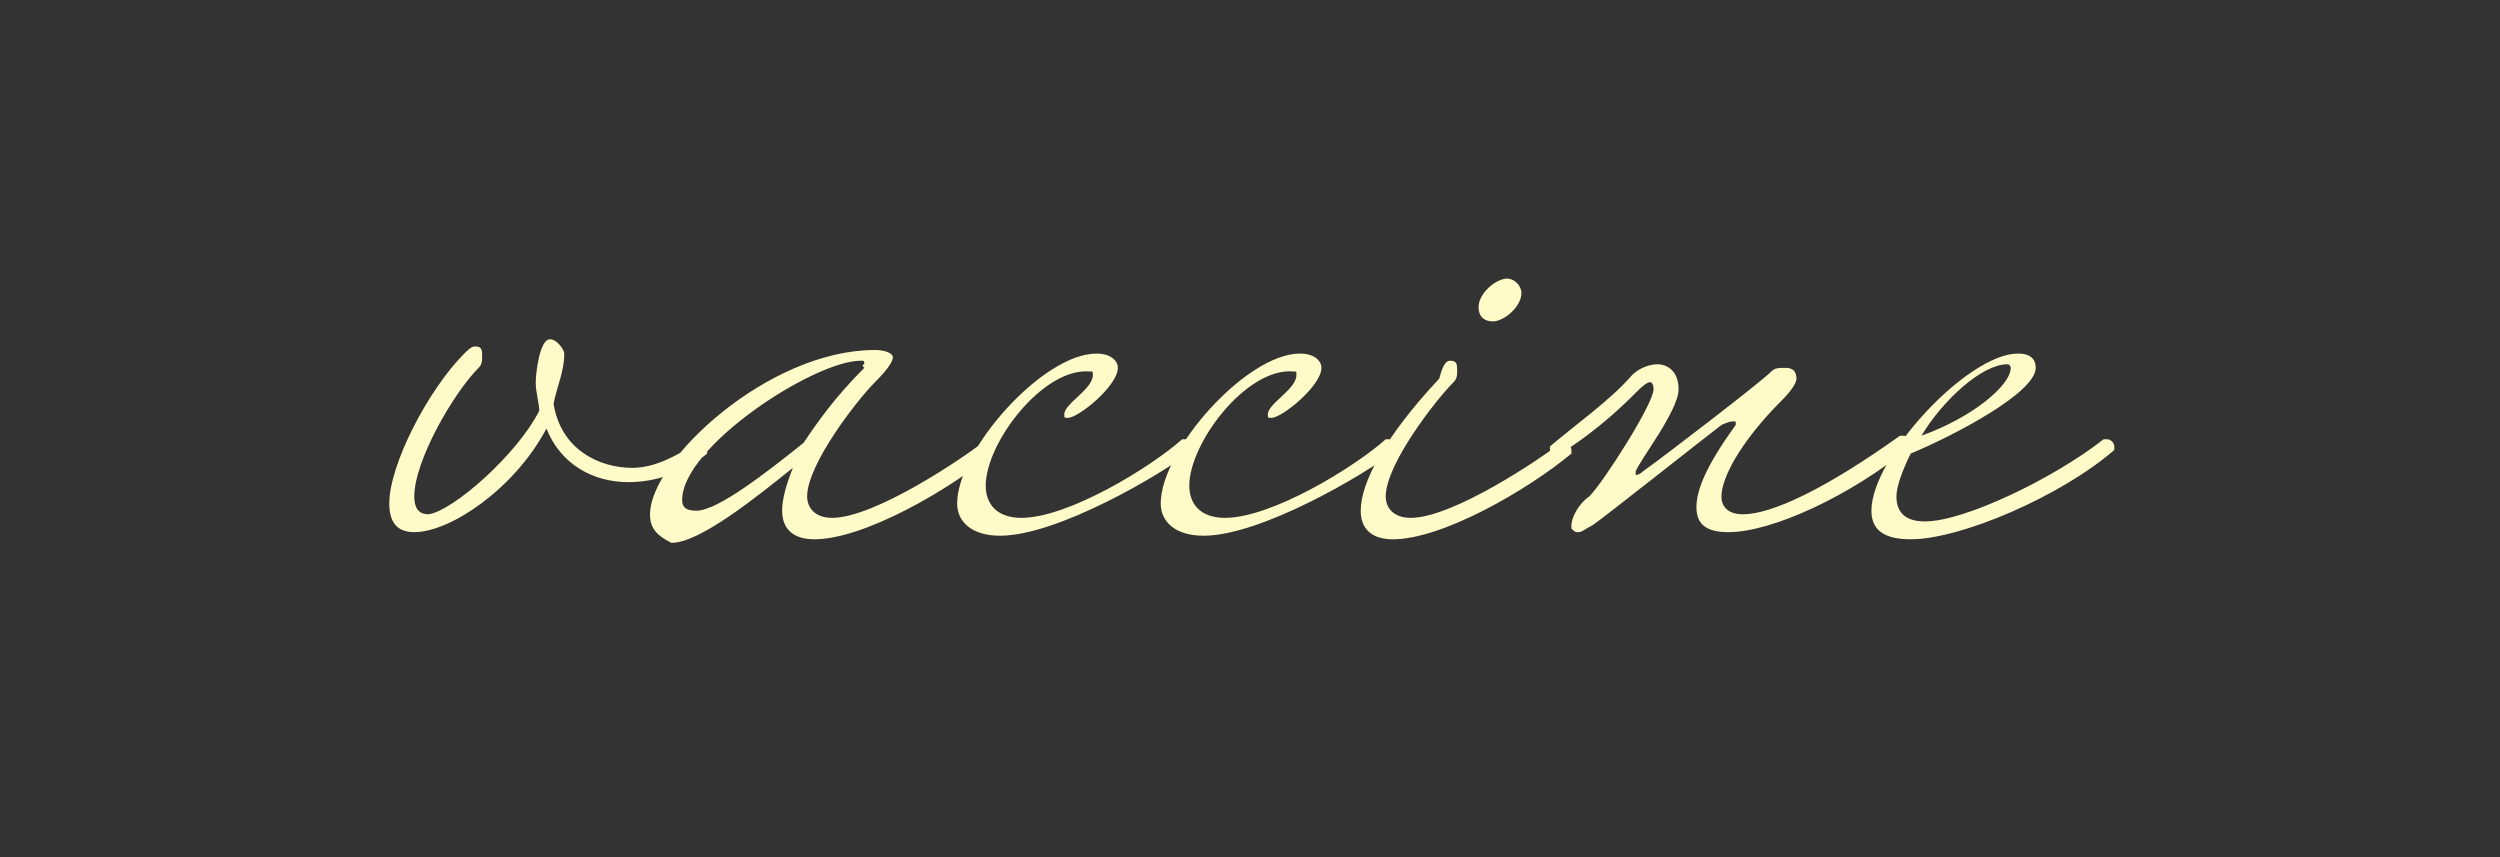 <?xml version="1.0" encoding="utf-8"?>
<!-- Generator: Adobe Illustrator 26.5.0, SVG Export Plug-In . SVG Version: 6.00 Build 0)  -->
<svg version="1.1" id="_レイヤー_2" xmlns="http://www.w3.org/2000/svg" xmlns:xlink="http://www.w3.org/1999/xlink" x="0px"
	 y="0px" viewBox="0 0 70 24" style="enable-background:new 0 0 70 24;" xml:space="preserve">
<rect x="0" y="0" width="70" height="24" fill="#333333" stroke="none"/>
<style type="text/css">
	.st0{fill:#FFFBC8;}
</style>
<path class="st0" d="M15.1,11.5c0-0.2-0.1-0.5-0.1-0.8c0-0.2,0.1-1.2,0.4-1.2c0.2,0,0.4,0.3,0.4,0.4c0,0.5-0.2,0.9-0.3,1.4
	c0.2,1.3,1.3,1.8,2.2,1.8c0.6,0,1.2-0.3,1.8-0.7c0,0,0.1,0,0.1,0c0.1,0,0.2,0.1,0.2,0.2c0,0,0,0,0,0.1c-0.6,0.5-1.4,0.8-2.2,0.8
	c-1,0-1.9-0.5-2.3-1.5c-0.9,1.7-2.7,2.9-3.7,2.9c-0.5,0-0.7-0.3-0.7-0.8c0-1.1,1.1-3.2,2.1-4.2c0.1-0.1,0.2-0.2,0.3-0.2
	c0.2,0,0.2,0.1,0.2,0.3c0,0.1,0,0.2-0.1,0.3c-0.7,0.7-1.8,2.6-1.8,3.6c0,0.3,0.1,0.5,0.4,0.5C12.7,14.3,14.5,12.7,15.1,11.5z
	 M18.2,14.4c0-1.5,3.3-4.6,6.3-4.6c0.3,0,0.5,0.1,0.5,0.2c0,0.1-0.1,0.3-0.5,0.7c-0.5,0.5-1.9,2.3-1.9,3.2c0,0.3,0.2,0.6,0.7,0.6
	c1.2,0,3.7-1.7,4.2-2.1c0,0,0.1,0,0.1,0c0.1,0,0.2,0.1,0.2,0.2c0,0,0,0,0,0.1c-1.2,1-3.6,2.4-5,2.4c-0.6,0-0.9-0.3-0.9-0.8
	c0-0.3,0.1-0.7,0.3-1.2c-1,0.8-2.6,2.1-3.4,2.1C18.4,15,18.2,14.8,18.2,14.4z M24.2,10.2c0-0.1,0-0.1-0.1-0.1c-1.3,0-5,2.4-5,3.9
	c0,0.2,0.1,0.3,0.4,0.3c0.6,0,2-1.1,3-1.9c0.4-0.6,0.9-1.3,1.7-2.1C24.1,10.2,24.2,10.2,24.2,10.2z M27.6,13.6c0,0.5,0.3,0.9,1,0.9
	c1.3,0,3.6-1.4,4.5-2.2c0,0,0.1,0,0.1,0c0.1,0,0.2,0.1,0.2,0.2c0,0,0,0,0,0.1c-0.9,0.7-3.8,2.4-5.4,2.4c-0.8,0-1.2-0.4-1.2-0.9
	c0-1.5,2.4-4.2,3.9-4.2c0.4,0,0.6,0.2,0.6,0.4c0,0.5-1.1,1.4-1.4,1.4c-0.1,0-0.1,0-0.1-0.1c0-0.3,0.8-0.7,0.8-1.1
	c0-0.1,0-0.1-0.1-0.1C29.2,10.3,27.6,12.4,27.6,13.6z M33.3,13.6c0,0.5,0.3,0.9,1,0.9c1.3,0,3.6-1.4,4.5-2.2c0,0,0.1,0,0.1,0
	c0.1,0,0.2,0.1,0.2,0.2c0,0,0,0,0,0.1c-0.9,0.7-3.8,2.4-5.4,2.4c-0.8,0-1.2-0.4-1.2-0.9c0-1.5,2.4-4.2,3.9-4.2
	c0.4,0,0.6,0.2,0.6,0.4c0,0.5-1.1,1.4-1.4,1.4c-0.1,0-0.1,0-0.1-0.1c0-0.3,0.8-0.7,0.8-1.1c0-0.1,0-0.1-0.1-0.1
	C34.9,10.3,33.3,12.4,33.3,13.6z M40.6,10.1c0.2,0,0.2,0.1,0.2,0.3c0,0.1,0,0.2-0.1,0.3c-0.5,0.5-1.9,2.3-1.9,3.2
	c0,0.3,0.2,0.6,0.7,0.6c1.2,0,3.7-1.7,4.2-2.1c0,0,0.1,0,0.1,0c0.1,0,0.2,0.1,0.2,0.2c0,0,0,0,0,0.1c-1.2,1-3.6,2.4-5,2.4
	c-0.6,0-0.9-0.3-0.9-0.8c0-0.8,0.7-2.1,2.2-3.7C40.4,10.2,40.5,10.1,40.6,10.1z M41.8,9c-0.2,0-0.4-0.1-0.4-0.4
	c0-0.4,0.5-0.8,0.8-0.8c0.2,0,0.4,0.2,0.4,0.4C42.6,8.6,42.1,9,41.8,9z M46.2,10.7c-0.1,0-0.3,0.2-0.3,0.2c-0.4,0.4-1.1,1.1-2.2,1.8
	c-0.1,0-0.1,0-0.2,0c-0.1,0-0.1,0-0.1-0.1c0-0.1,0-0.1,0-0.1c0.7-0.6,1.7-1.3,2.3-2c0.2-0.2,0.5-0.3,0.7-0.3c0.3,0,0.6,0.2,0.6,0.7
	c0,0.6-1.1,2-1.2,2.3c0,0,0,0.1,0,0.1c0,0,0,0,0,0s0.1,0,0.2-0.1c0.7-0.5,3.3-2.5,3.6-2.8c0.1-0.1,0.2-0.1,0.4-0.1
	c0.2,0,0.3,0.1,0.3,0.3c0,0.1-0.1,0.3-0.4,0.6c-1.2,1.2-1.7,2.2-1.7,2.7c0,0.3,0.2,0.5,0.6,0.5c0.8,0,2.3-0.7,4.4-2.2
	c0,0,0.1,0,0.1,0c0.1,0,0.2,0.1,0.2,0.2c0,0,0,0,0,0.1c-1.7,1.4-3.9,2.4-5.1,2.4c-0.6,0-0.9-0.2-0.9-0.7c0-0.5,0.3-1.2,1.1-2.3
	c0,0,0-0.1,0-0.1c0,0,0,0-0.1,0c0,0-0.1,0-0.3,0.1c-0.4,0.3-3.3,2.6-3.6,2.8c-0.2,0.1-0.3,0.2-0.4,0.2c-0.1,0-0.1,0-0.2-0.1
	c0,0,0-0.1,0-0.1c0-0.2,0.2-0.6,0.5-0.8c0.4-0.4,1.8-2.6,1.8-3C46.3,10.7,46.2,10.7,46.2,10.7z M53.5,12.7c-0.2,0.4-0.4,0.9-0.4,1.2
	c0,0.4,0.2,0.7,0.8,0.7c1.1,0,3.6-1.2,5-2.3c0,0,0.1,0,0.1,0c0.1,0,0.2,0.1,0.2,0.2c0,0,0,0,0,0.1c-1.5,1.3-4.3,2.5-5.7,2.5
	c-0.8,0-1.1-0.3-1.1-0.8c0-1.5,2.7-4.4,4.1-4.4c0.4,0,0.5,0.2,0.5,0.4C57,11,54.7,12.2,53.5,12.7z M53.8,12.2
	c1.4-0.5,2.5-1.4,2.5-1.9c0,0,0-0.1-0.1-0.1C55.5,10.2,54.4,11.2,53.8,12.2z"/>
</svg>
